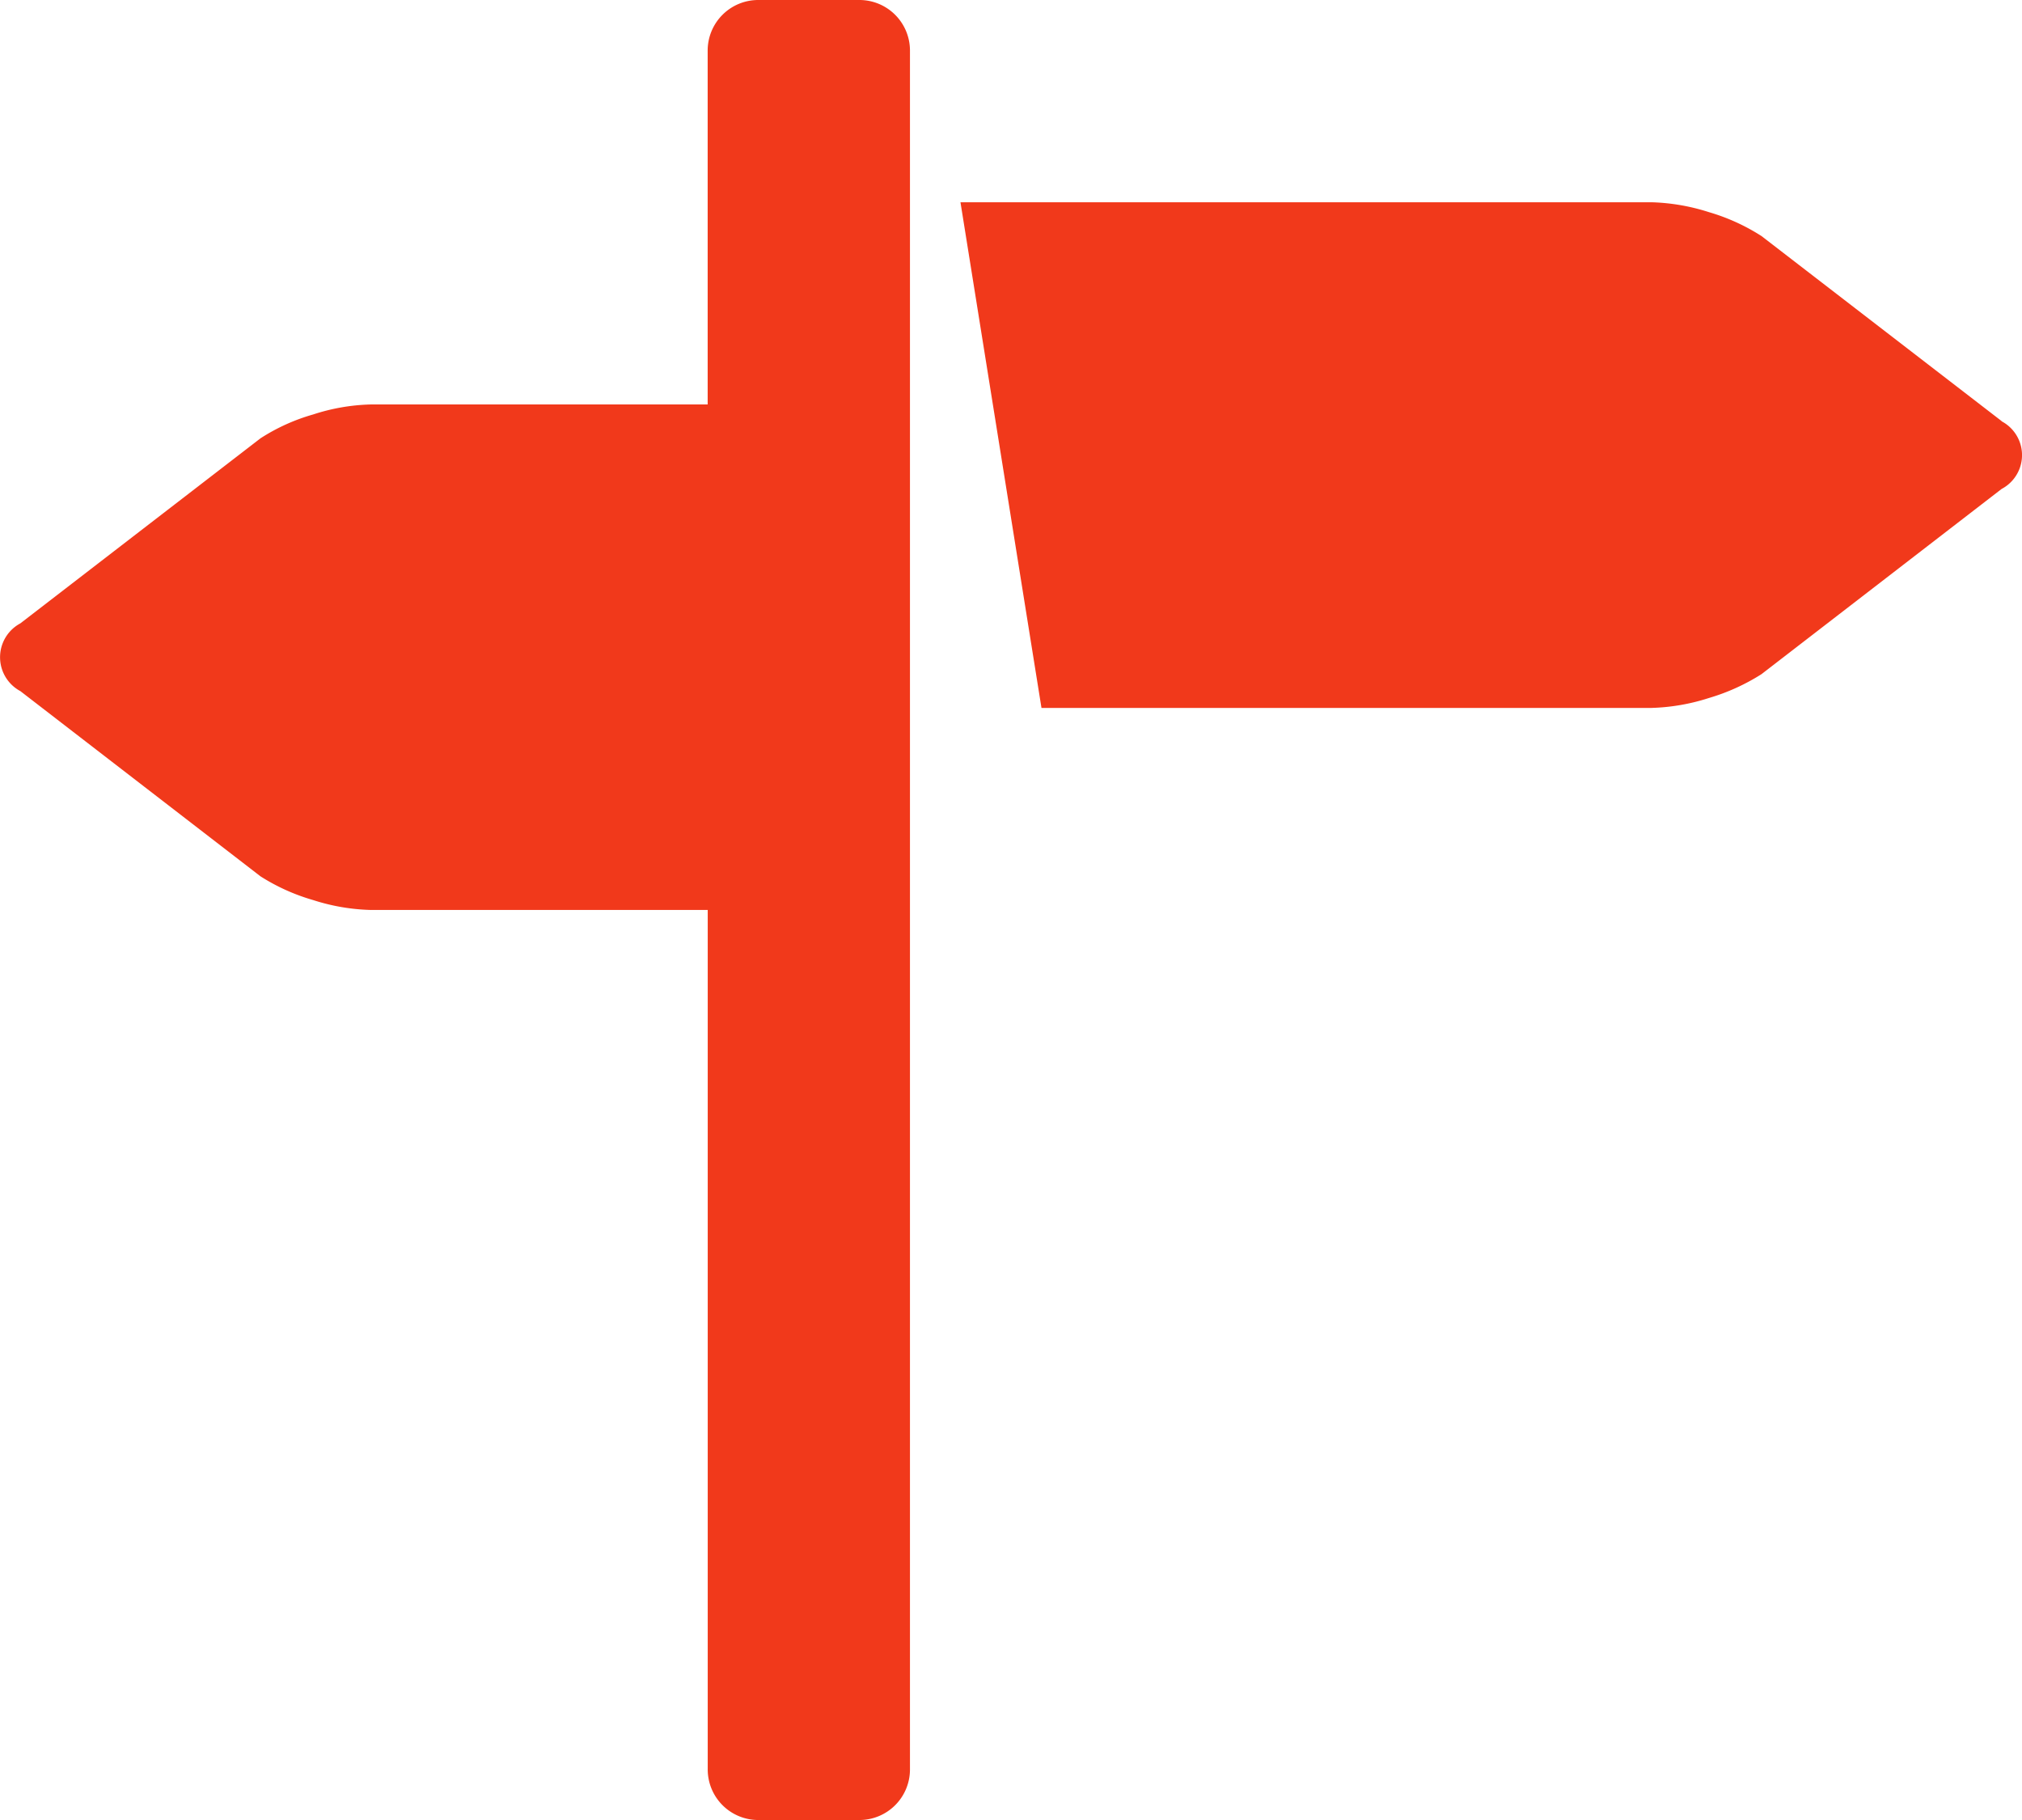 <svg xmlns="http://www.w3.org/2000/svg" width="35.593" height="32.034"><path fill="#f1391b" d="m35.235 7.412-4.226-3.256a3.554 3.554 0 0 0-.927-.422 3.622 3.622 0 0 0-1.009-.174H16.907l1.426 8.9h10.74a3.6 3.6 0 0 0 1.007-.174 3.645 3.645 0 0 0 .927-.42l4.227-3.26a.673.673 0 0 0 0-1.191ZM15.127 0h-1.78a.89.89 0 0 0-.89.89v6.229H6.521a3.534 3.534 0 0 0-1.009.176 3.444 3.444 0 0 0-.927.42L.358 10.972a.676.676 0 0 0 0 1.192l4.227 3.26a3.557 3.557 0 0 0 .927.418 3.59 3.59 0 0 0 1.009.174h5.937v15.128a.89.89 0 0 0 .89.89h1.78a.89.89 0 0 0 .89-.89V.89a.89.89 0 0 0-.891-.89Z" data-name="Path 48"/></svg>